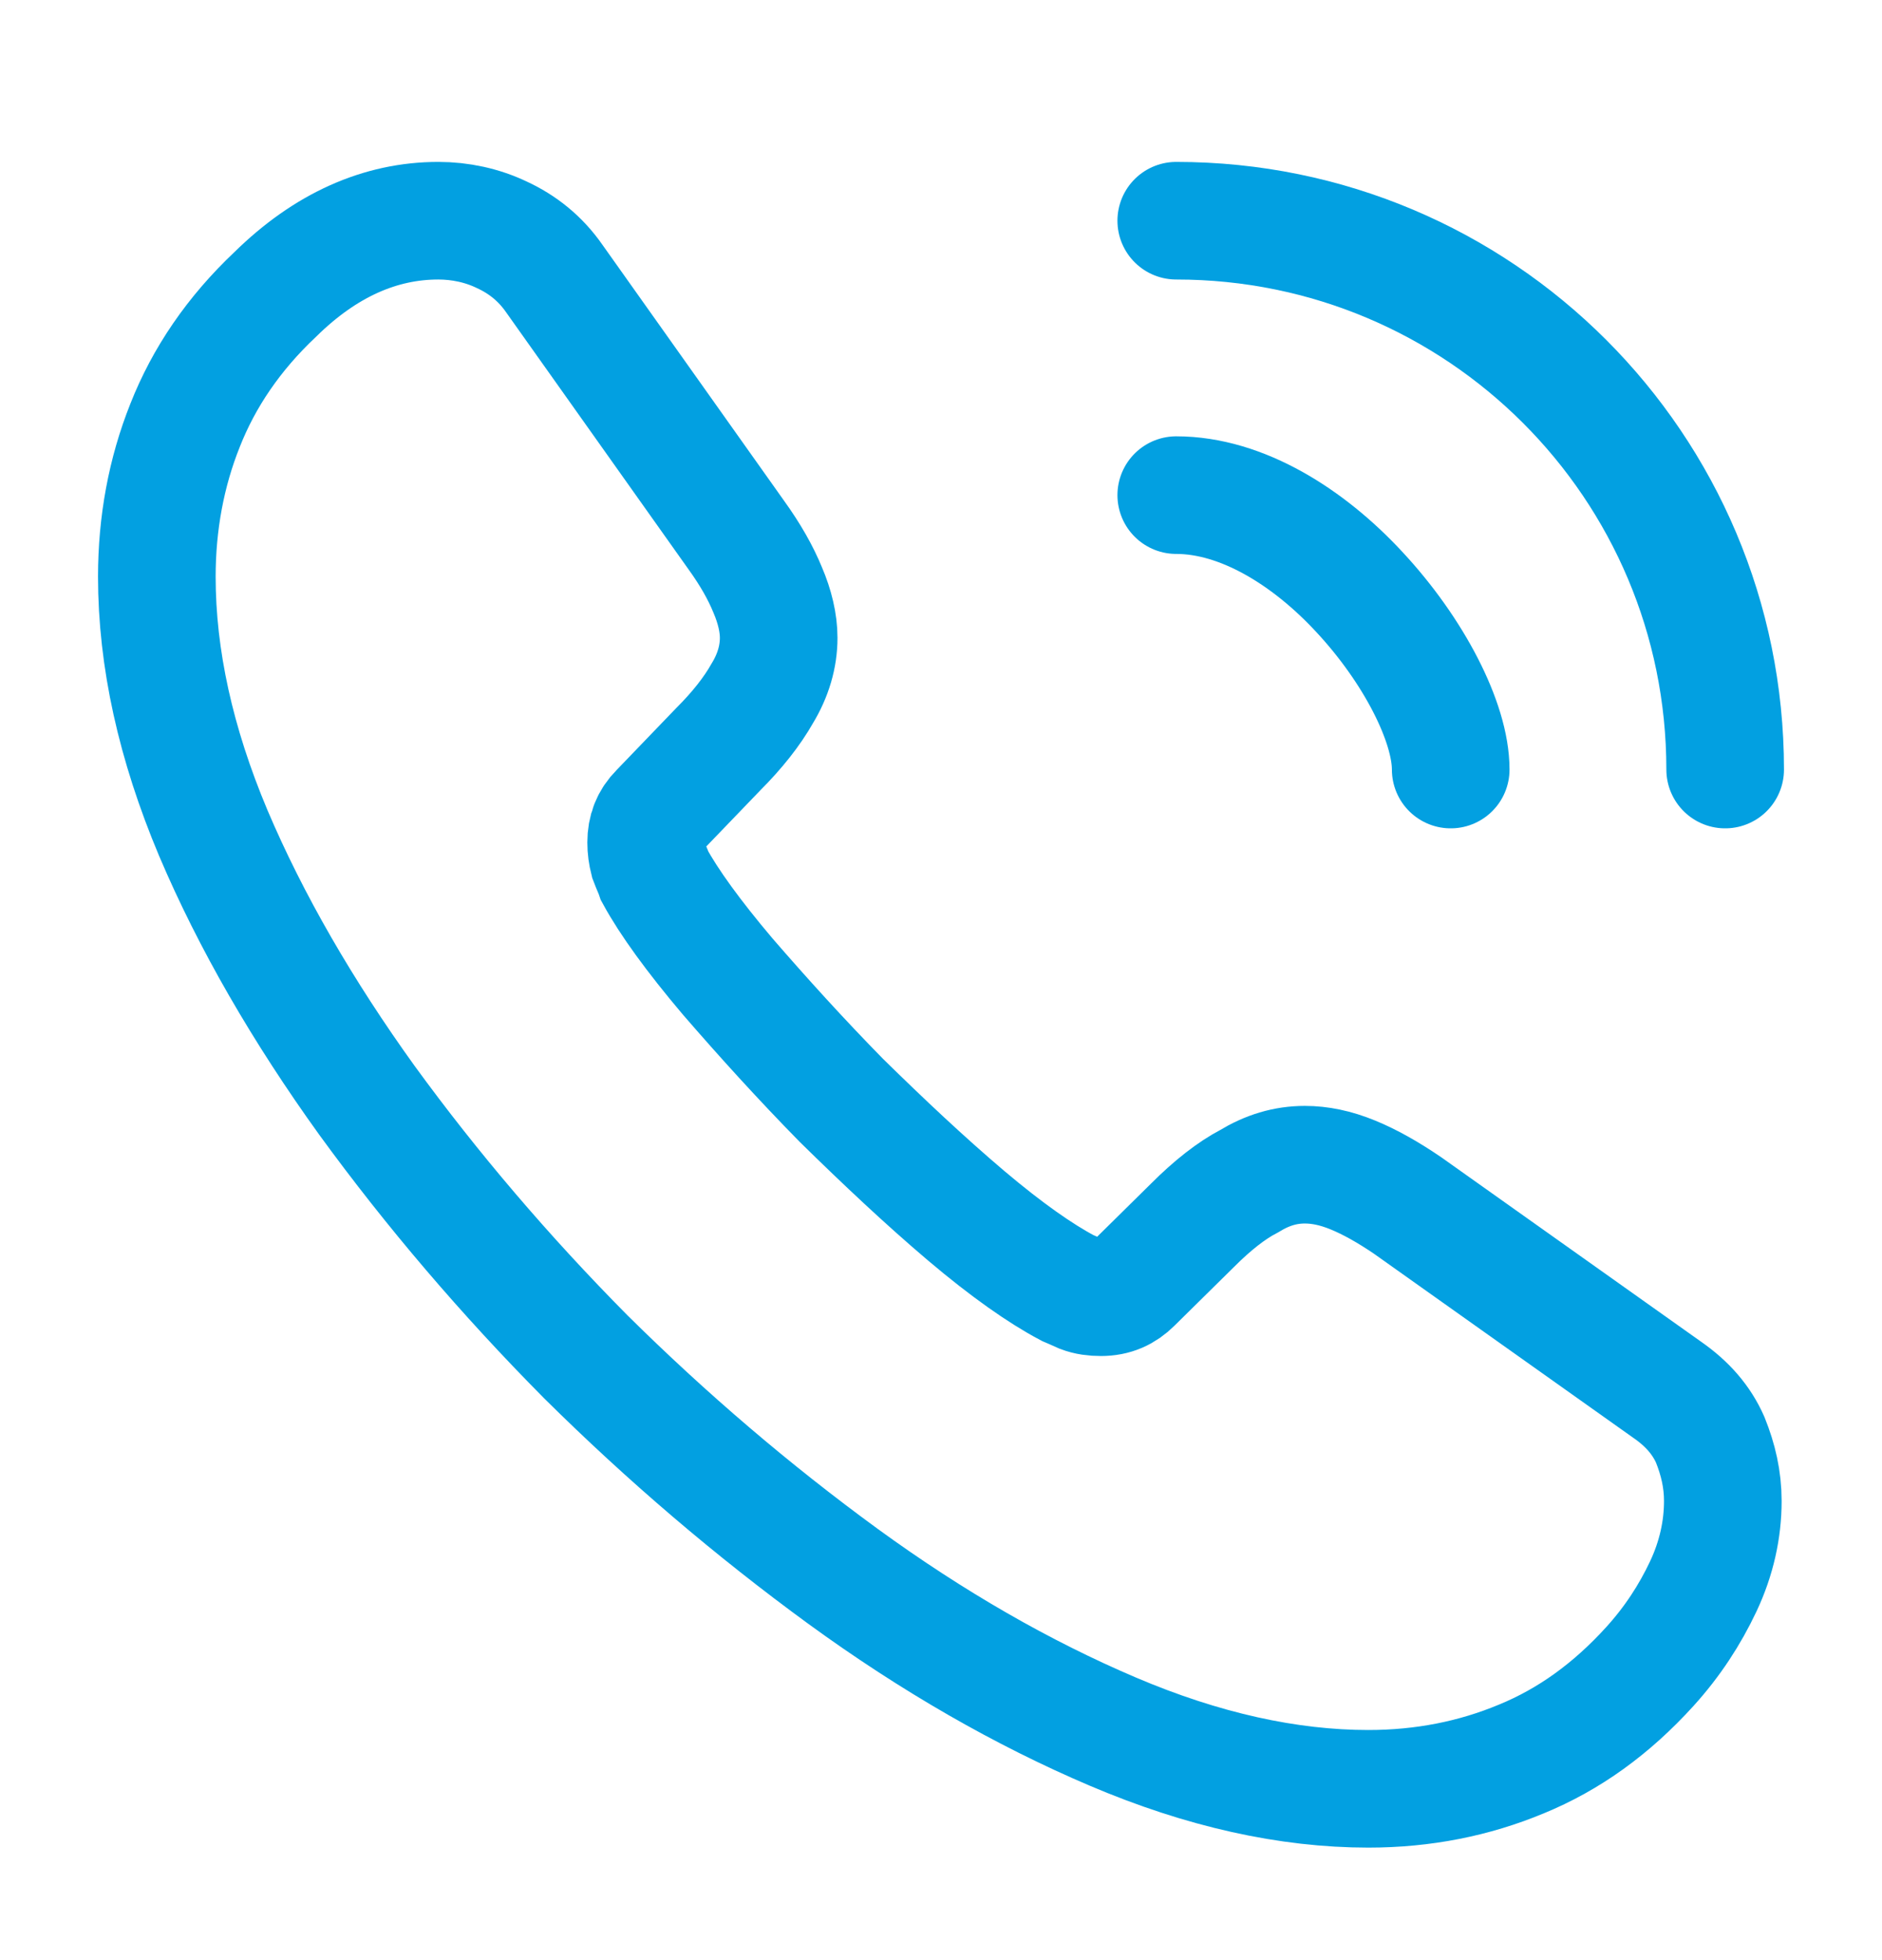 <svg width="24" height="25" viewBox="0 0 24 25" fill="none" xmlns="http://www.w3.org/2000/svg">
<g id="vuesax/linear/call-calling">
<g id="call-calling">
<g id="call-calling_2">
<path id="Vector" d="M21.97 19.145C21.97 19.505 21.89 19.875 21.72 20.235C21.55 20.595 21.33 20.935 21.04 21.255C20.55 21.795 20.01 22.185 19.4 22.435C18.8 22.685 18.15 22.815 17.45 22.815C16.43 22.815 15.34 22.575 14.19 22.085C13.04 21.595 11.89 20.935 10.75 20.105C9.6 19.265 8.51 18.335 7.47 17.305C6.44 16.265 5.51 15.175 4.68 14.035C3.86 12.895 3.2 11.755 2.72 10.625C2.24 9.485 2 8.395 2 7.355C2 6.675 2.12 6.025 2.36 5.425C2.6 4.815 2.98 4.255 3.51 3.755C4.15 3.125 4.85 2.815 5.59 2.815C5.87 2.815 6.15 2.875 6.4 2.995C6.66 3.115 6.89 3.295 7.07 3.555L9.39 6.825C9.57 7.075 9.7 7.305 9.79 7.525C9.88 7.735 9.93 7.945 9.93 8.135C9.93 8.375 9.86 8.615 9.72 8.845C9.59 9.075 9.4 9.315 9.16 9.555L8.4 10.345C8.29 10.455 8.24 10.585 8.24 10.745C8.24 10.825 8.25 10.895 8.27 10.975C8.3 11.055 8.33 11.115 8.35 11.175C8.53 11.505 8.84 11.935 9.28 12.455C9.73 12.975 10.21 13.505 10.73 14.035C11.27 14.565 11.79 15.055 12.32 15.505C12.84 15.945 13.27 16.245 13.61 16.425C13.66 16.445 13.72 16.475 13.79 16.505C13.87 16.535 13.95 16.545 14.04 16.545C14.21 16.545 14.34 16.485 14.45 16.375L15.21 15.625C15.46 15.375 15.7 15.185 15.93 15.065C16.16 14.925 16.39 14.855 16.64 14.855C16.83 14.855 17.03 14.895 17.25 14.985C17.47 15.075 17.7 15.205 17.95 15.375L21.26 17.725C21.52 17.905 21.7 18.115 21.81 18.365C21.91 18.615 21.97 18.865 21.97 19.145Z" stroke="#02A0E1" stroke-width="1.5" stroke-miterlimit="10"/>
<path id="Vector_2" d="M18.5 9.815C18.5 9.215 18.03 8.295 17.33 7.545C16.69 6.855 15.84 6.315 15 6.315" stroke="#02A0E1" stroke-width="1.5" stroke-linecap="round" stroke-linejoin="round"/>
<path id="Vector_3" d="M22 9.815C22 5.945 18.87 2.815 15 2.815" stroke="#02A0E1" stroke-width="1.5" stroke-linecap="round" stroke-linejoin="round"/>
</g>
</g>
</g>
</svg>
